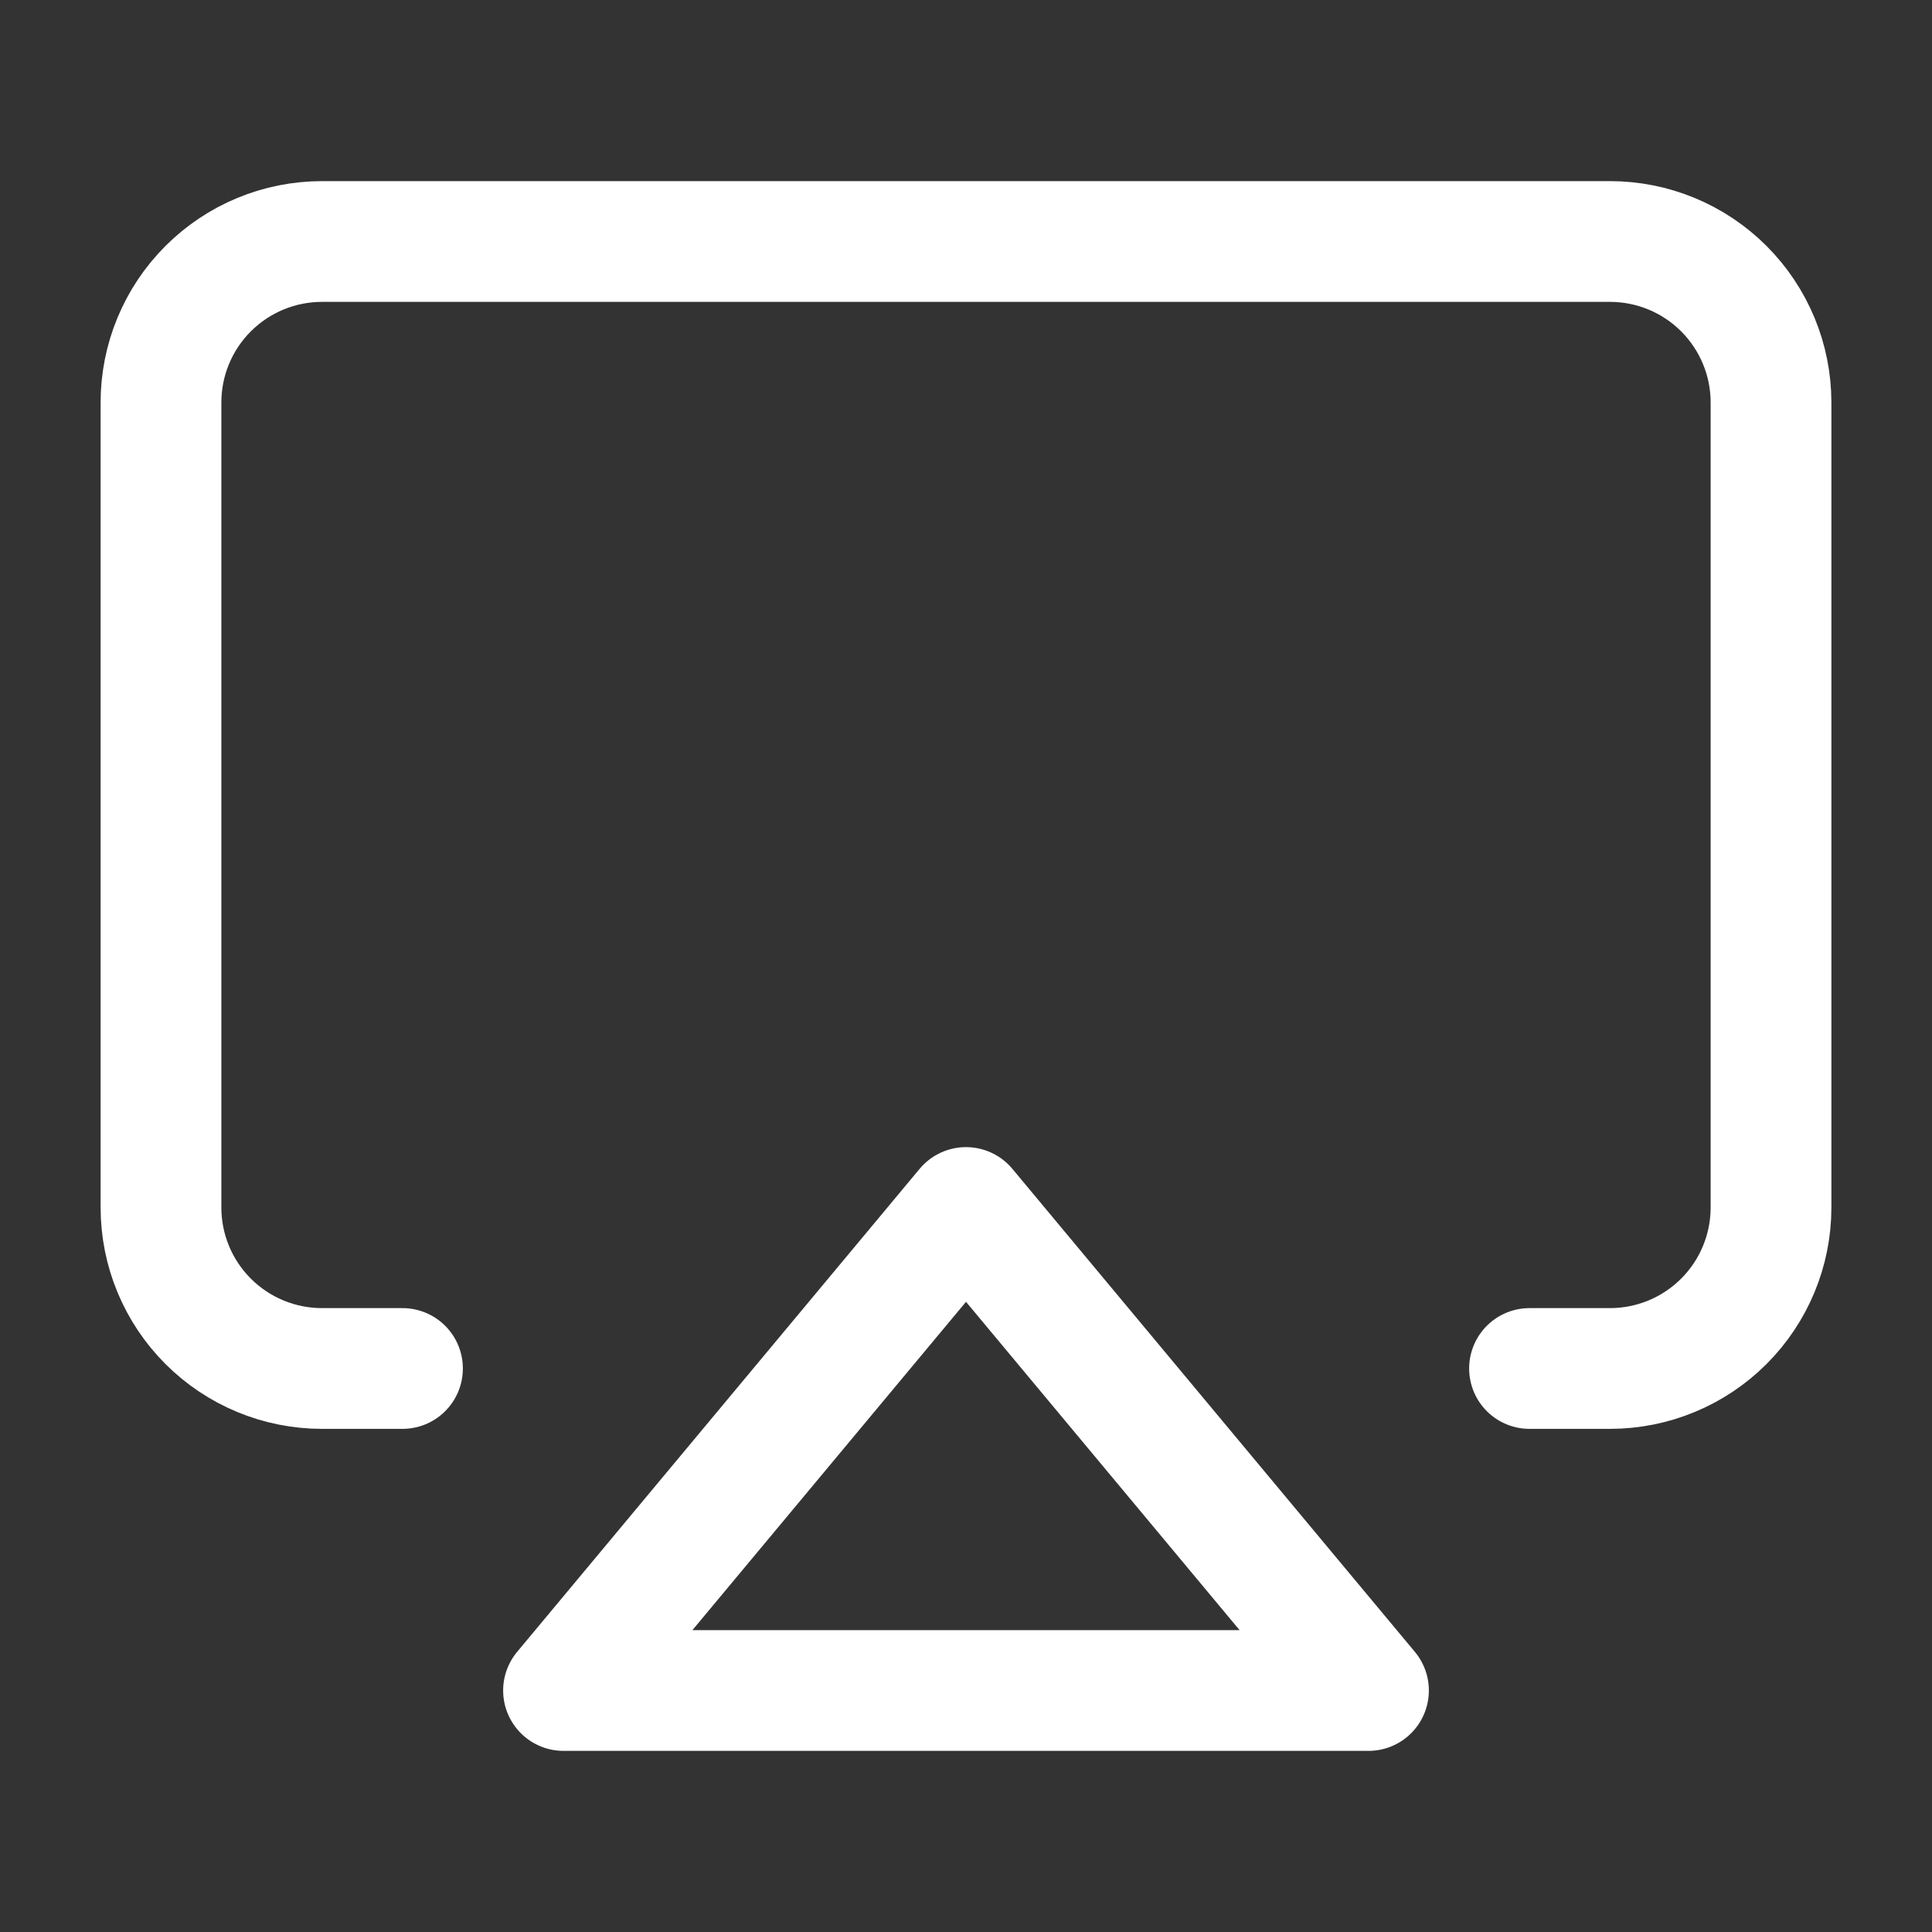 <svg width="40" height="40" viewBox="0 0 40 40" fill="none" xmlns="http://www.w3.org/2000/svg">
<rect x="0" y="0" width="40" height="40" fill="#333333" stroke="none"/>
<g id="airplay">
<path id="Vector" d="M8.333 28.333H6.667C5.783 28.333 4.935 27.982 4.31 27.357C3.684 26.732 3.333 25.884 3.333 25V8.333C3.333 7.449 3.684 6.601 4.31 5.976C4.935 5.351 5.783 5 6.667 5H33.333C34.217 5 35.065 5.351 35.69 5.976C36.315 6.601 36.667 7.449 36.667 8.333V25C36.667 25.884 36.315 26.732 35.69 27.357C35.065 27.982 34.217 28.333 33.333 28.333H31.667" stroke="white" stroke-width="2.5" stroke-linecap="round" stroke-linejoin="round"/>
<path id="Vector_2" d="M20 25L28.333 35H11.667L20 25Z" stroke="white" stroke-width="2.5" stroke-linecap="round" stroke-linejoin="round"/>
</g>
</svg>
